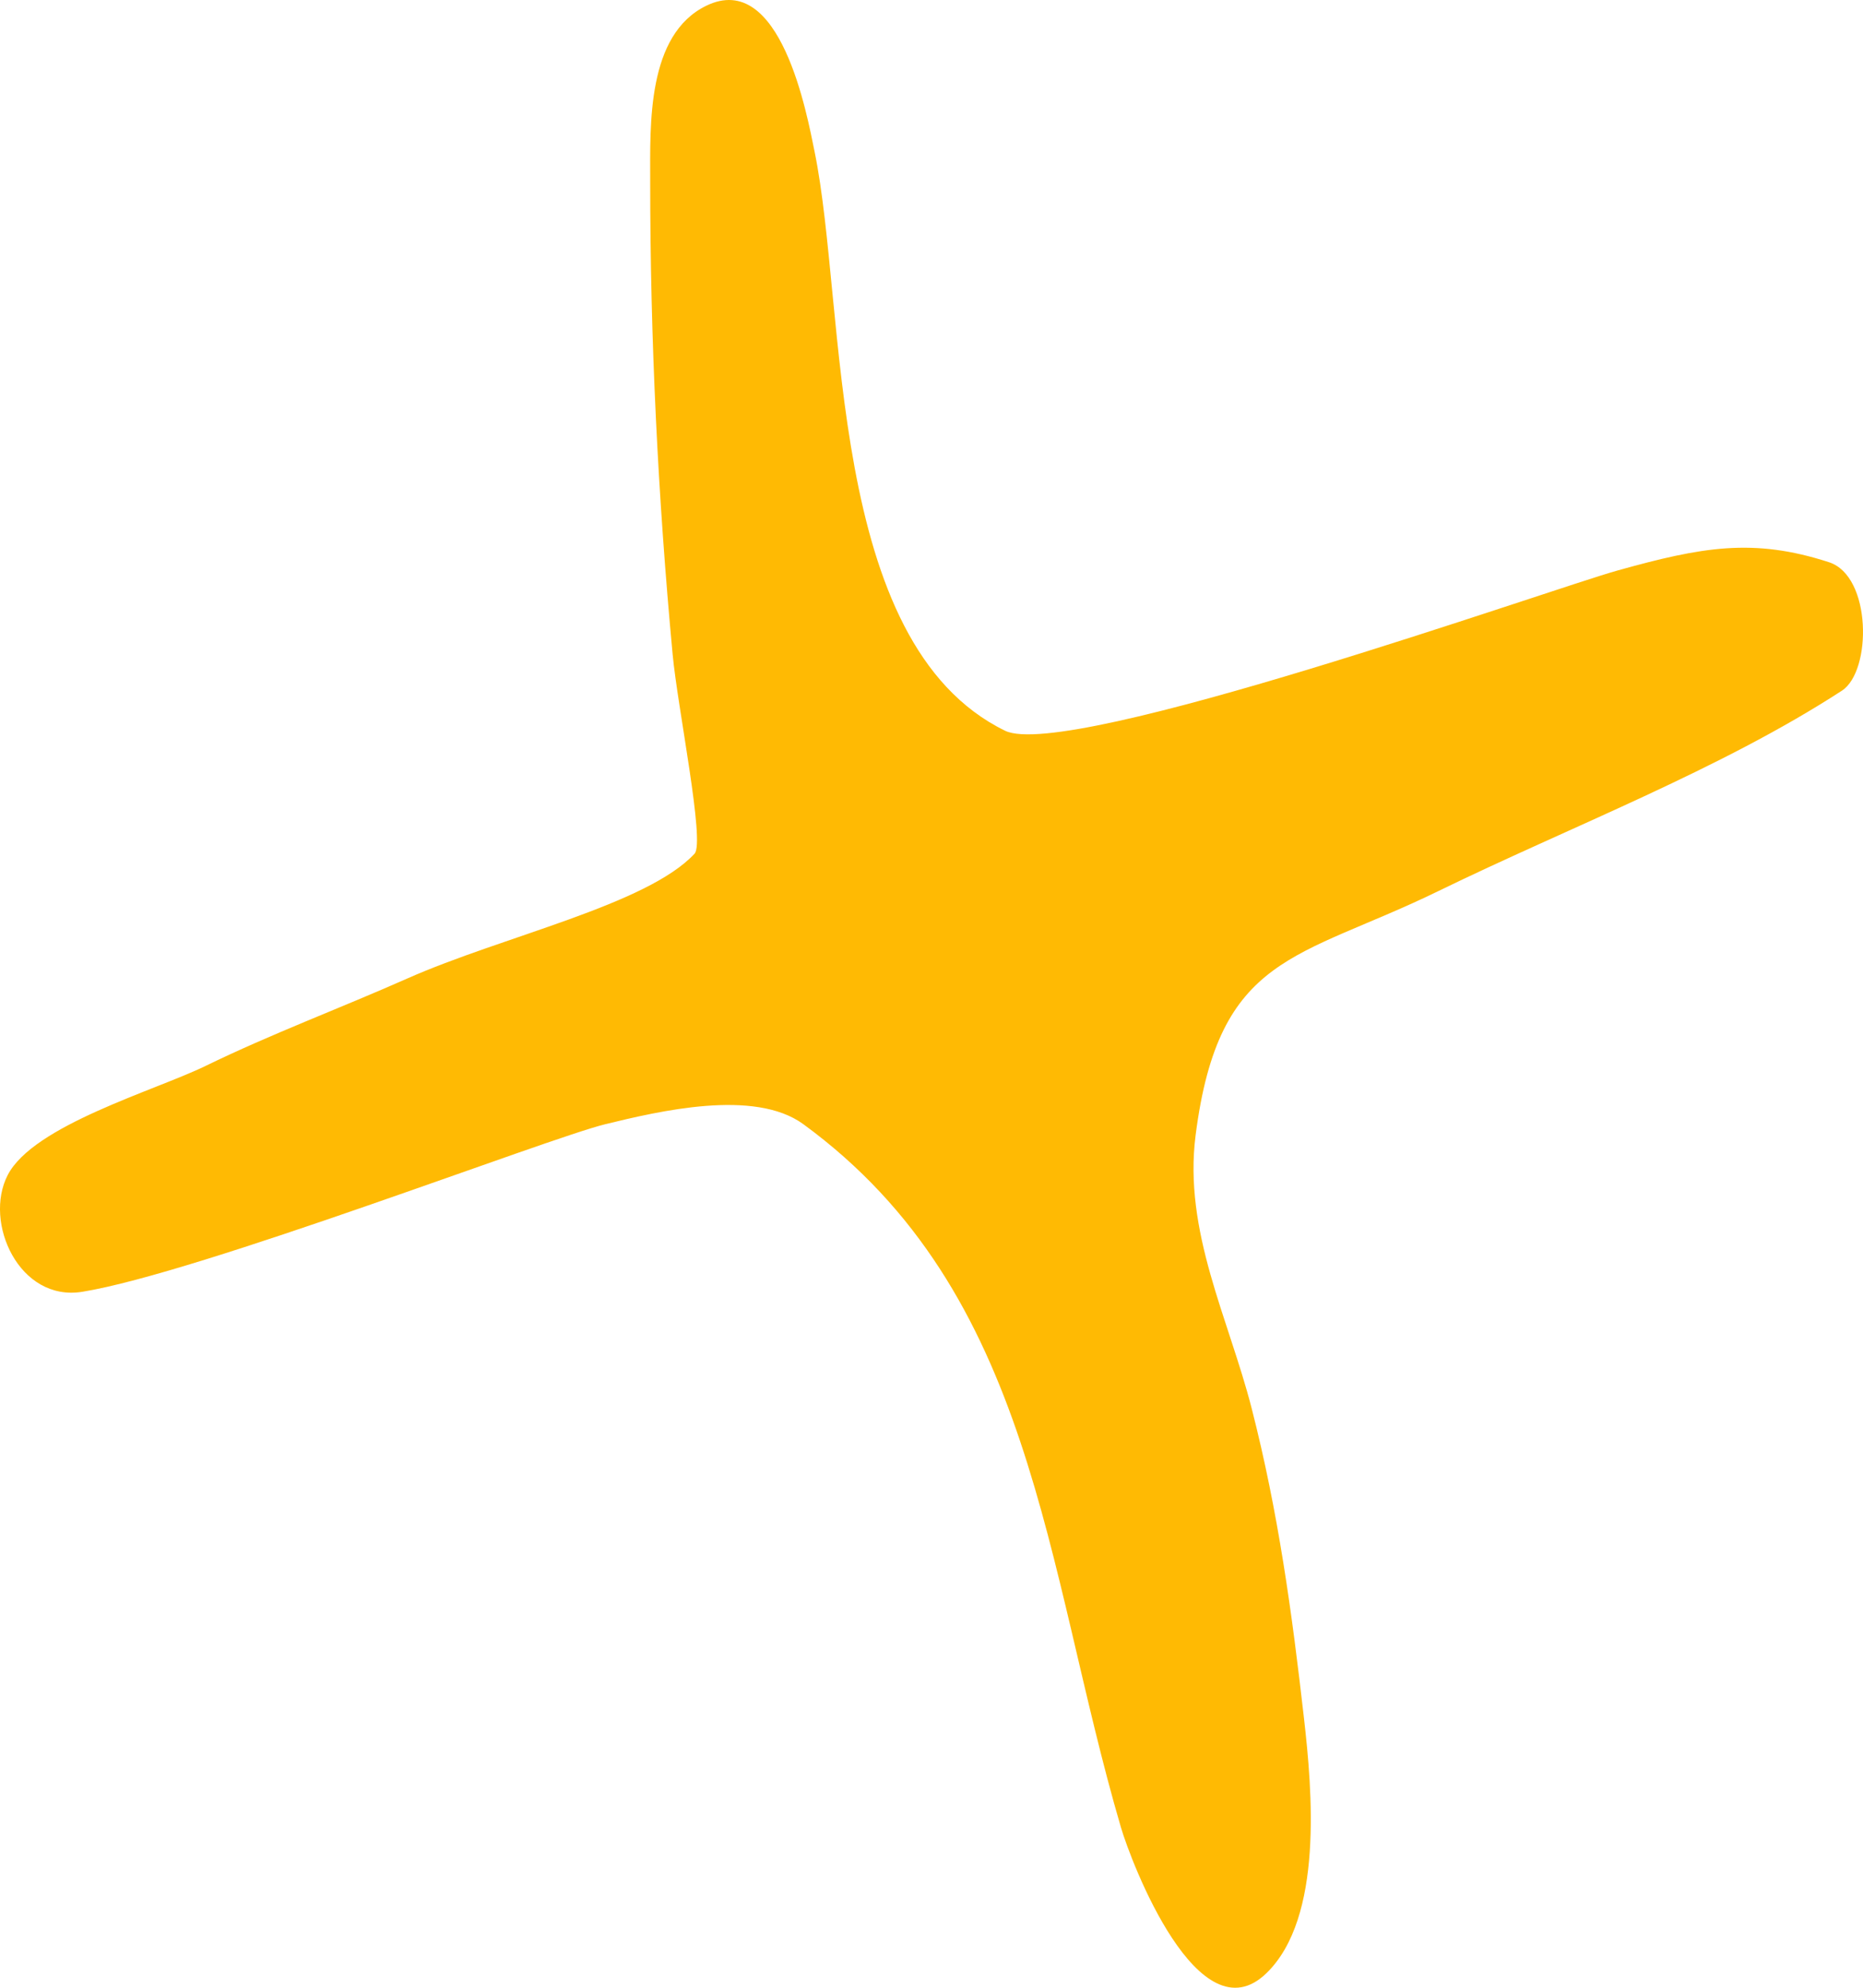 <?xml version="1.0" encoding="UTF-8"?> <svg xmlns="http://www.w3.org/2000/svg" width="75" height="80" viewBox="0 0 75 80" fill="none"> <path fill-rule="evenodd" clip-rule="evenodd" d="M27.962 34.357C28.391 33.896 27.279 28.486 27.078 26.331C26.485 19.974 26.175 13.667 26.175 7.27C26.175 5.01 26.038 1.398 28.431 0.232C31.426 -1.228 32.491 4.625 32.792 6.097C34.098 12.461 33.232 25.885 40.463 29.41C42.976 30.635 62.393 23.72 65.127 22.958C68.506 22.017 70.577 21.635 73.633 22.628C75.354 23.187 75.361 27.01 74.151 27.797C69.267 30.971 63.197 33.283 57.909 35.861C52.232 38.628 49.07 38.372 48.133 45.685C47.635 49.564 49.46 53.06 50.389 56.681C51.461 60.863 52.01 64.892 52.494 69.144C52.828 72.066 53.283 77.173 50.99 79.408C48.256 82.074 45.538 74.953 45.125 73.543C42.044 63.03 41.648 52.05 32.341 45.245C30.368 43.803 26.51 44.724 24.37 45.245C22.051 45.81 8.017 51.226 3.315 51.99C0.776 52.402 -0.67 49.203 0.307 47.298C1.338 45.288 6.233 43.895 8.278 42.899C10.924 41.61 13.694 40.579 16.399 39.38C20.244 37.677 26.047 36.42 27.962 34.357Z" fill="#FFBA03"></path> </svg> 
